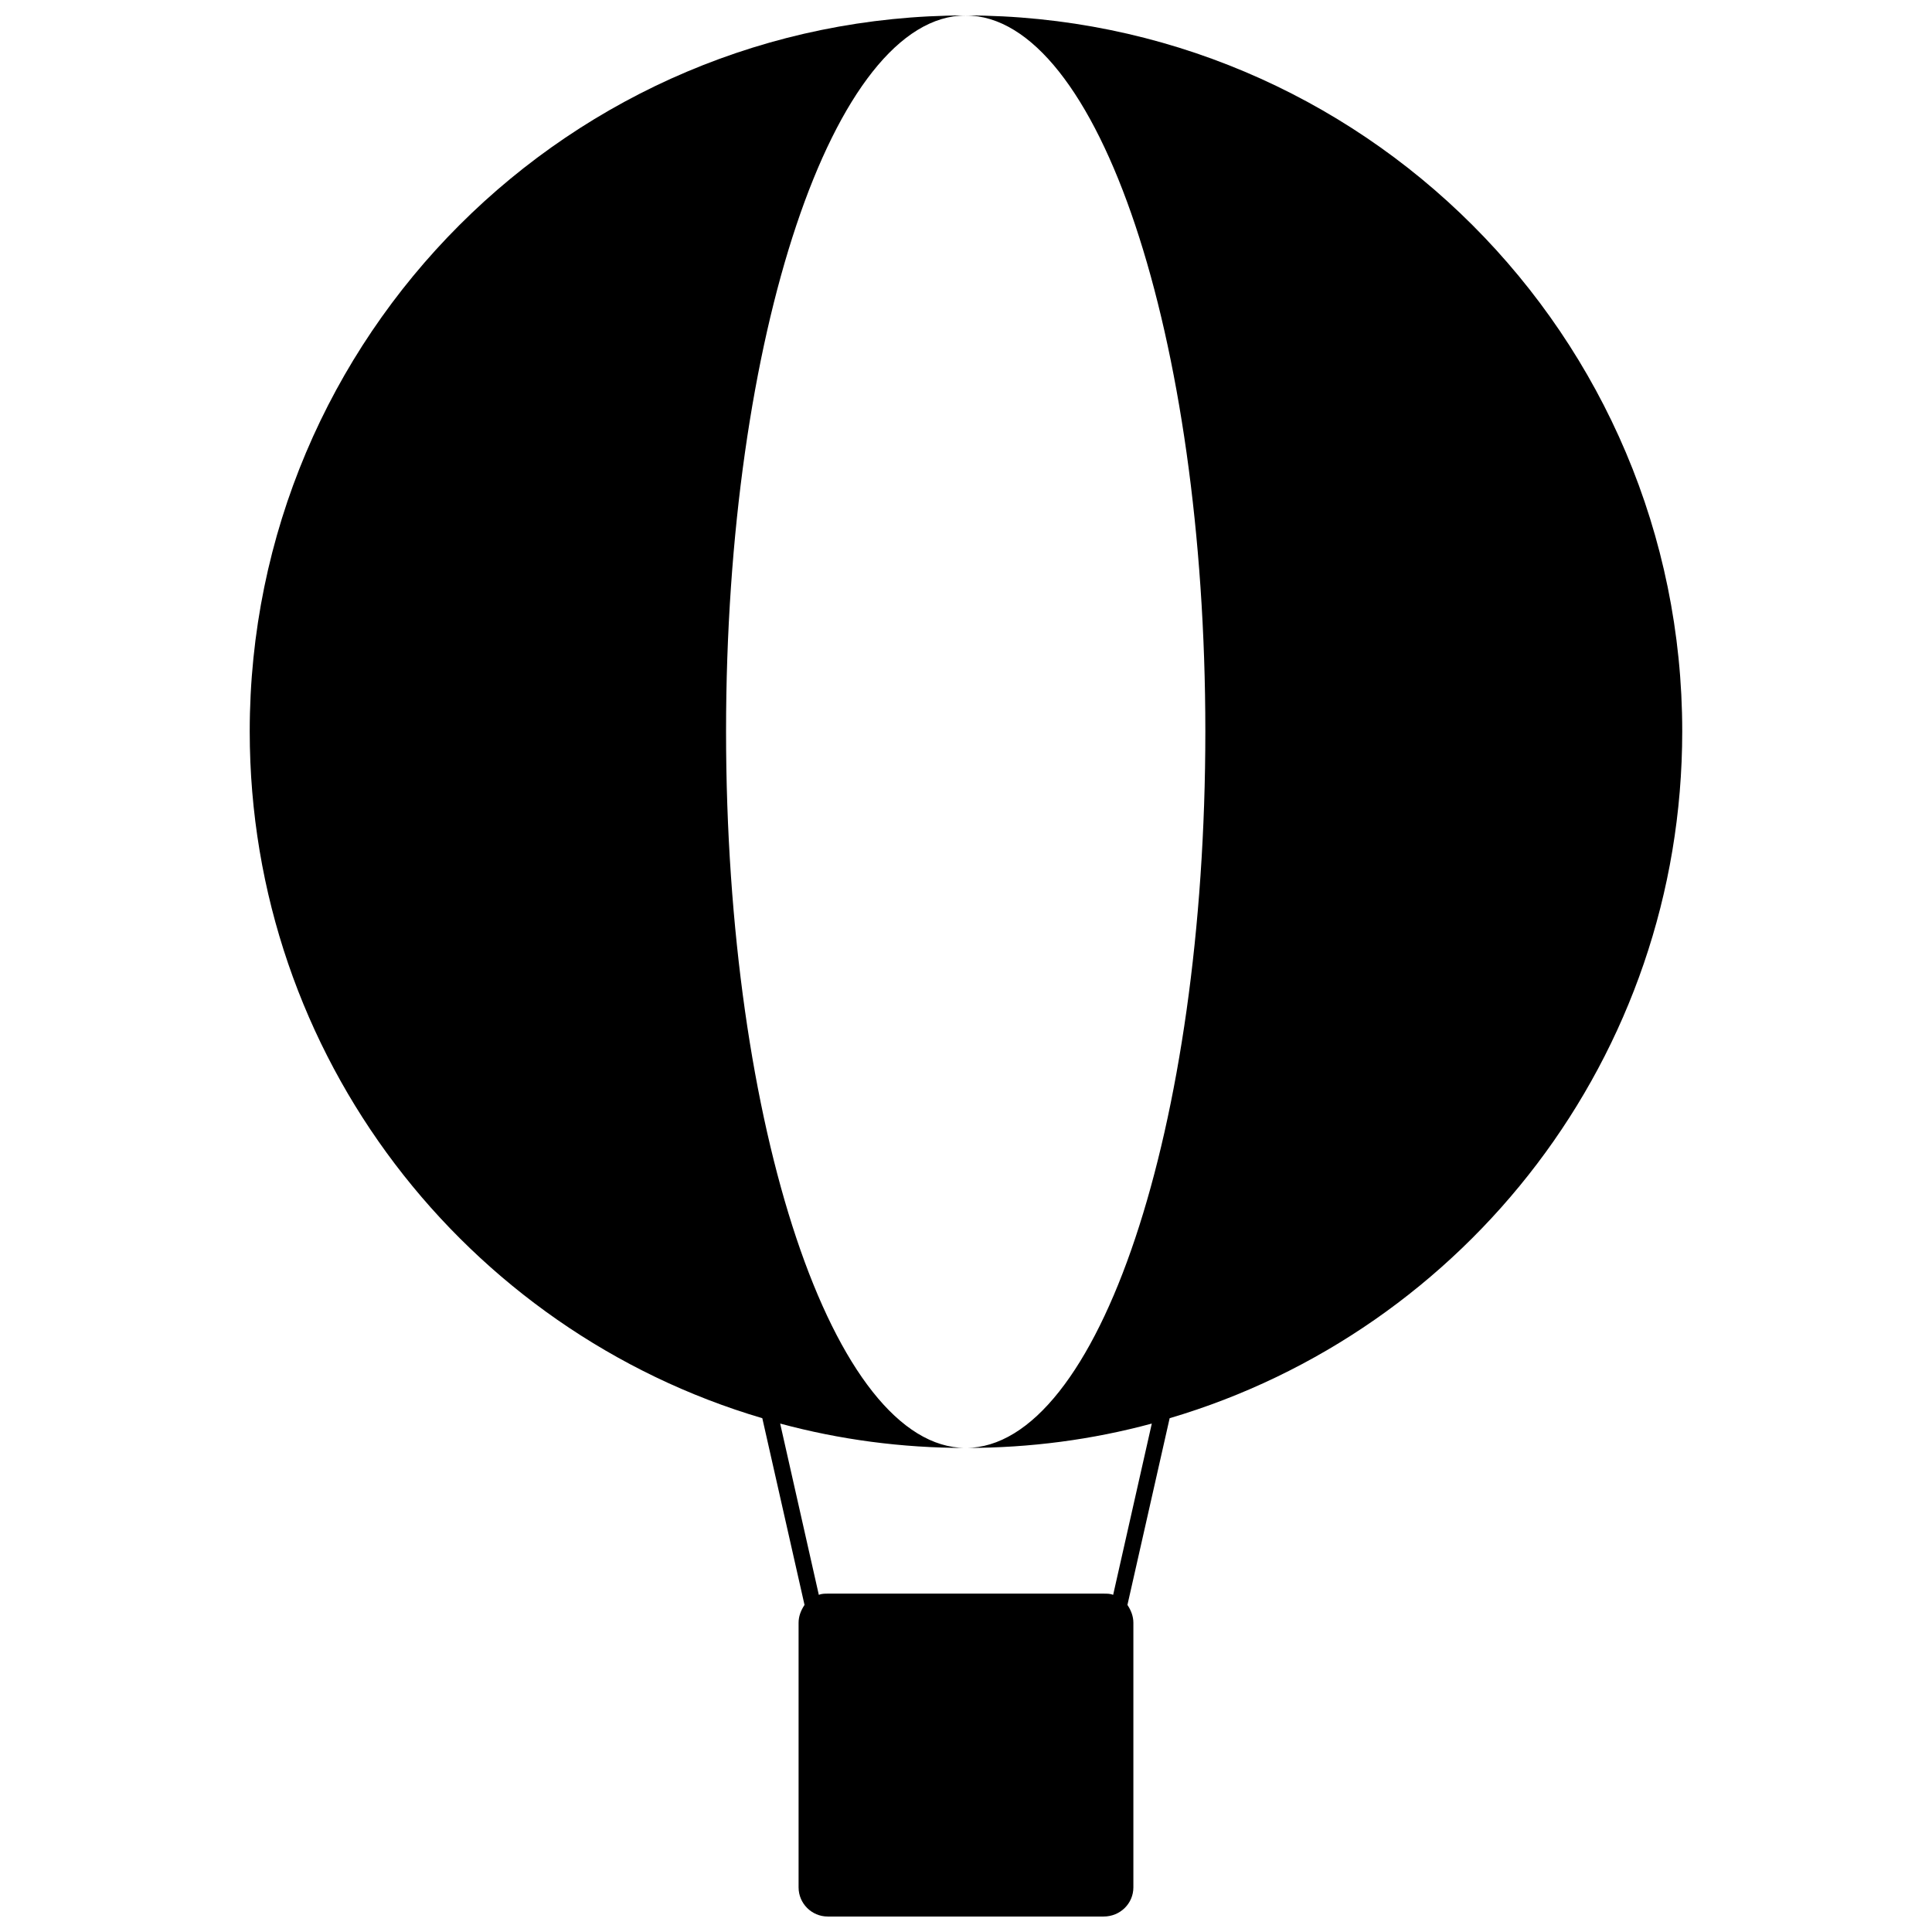 <?xml version="1.0" encoding="UTF-8"?>
<!-- The Best Svg Icon site in the world: iconSvg.co, Visit us! https://iconsvg.co -->
<svg width="800px" height="800px" version="1.1" viewBox="144 144 512 512" xmlns="http://www.w3.org/2000/svg">
 <defs>
  <clipPath id="a">
   <path d="m210 148.09h380v503.81h-380z"/>
  </clipPath>
 </defs>
 <g clip-path="url(#a)">
  <path d="m399.92 148.09c104.95 0 189.89 84.941 189.89 189.73 0 86.199-57.363 158.85-135.84 182.02l-11.188 49.484c0.945 1.418 1.574 2.996 1.574 4.727v70.125c0 4.254-3.469 7.723-7.879 7.723h-73.121c-4.254 0-7.723-3.469-7.723-7.723v-70.125c0-1.734 0.629-3.309 1.574-4.727l-11.188-49.484c-78.48-23.164-135.84-95.812-135.84-182.02 0-104.8 84.941-189.73 189.73-189.73zm49.324 373.17c-15.758 4.254-32.148 6.461-49.324 6.461-34.984 0-63.508-84.941-63.508-189.89 0-104.8 28.523-189.73 63.508-189.73 35.141 0 63.508 84.941 63.508 189.73 0 104.95-28.367 189.89-63.508 189.89-17.02 0-33.41-2.207-49.168-6.461l10.242 45.387c0.789-0.316 1.574-0.316 2.363-0.316h73.121c0.945 0 1.734 0 2.519 0.316l10.242-45.387z" fill-rule="evenodd"/>
 </g>
</svg>